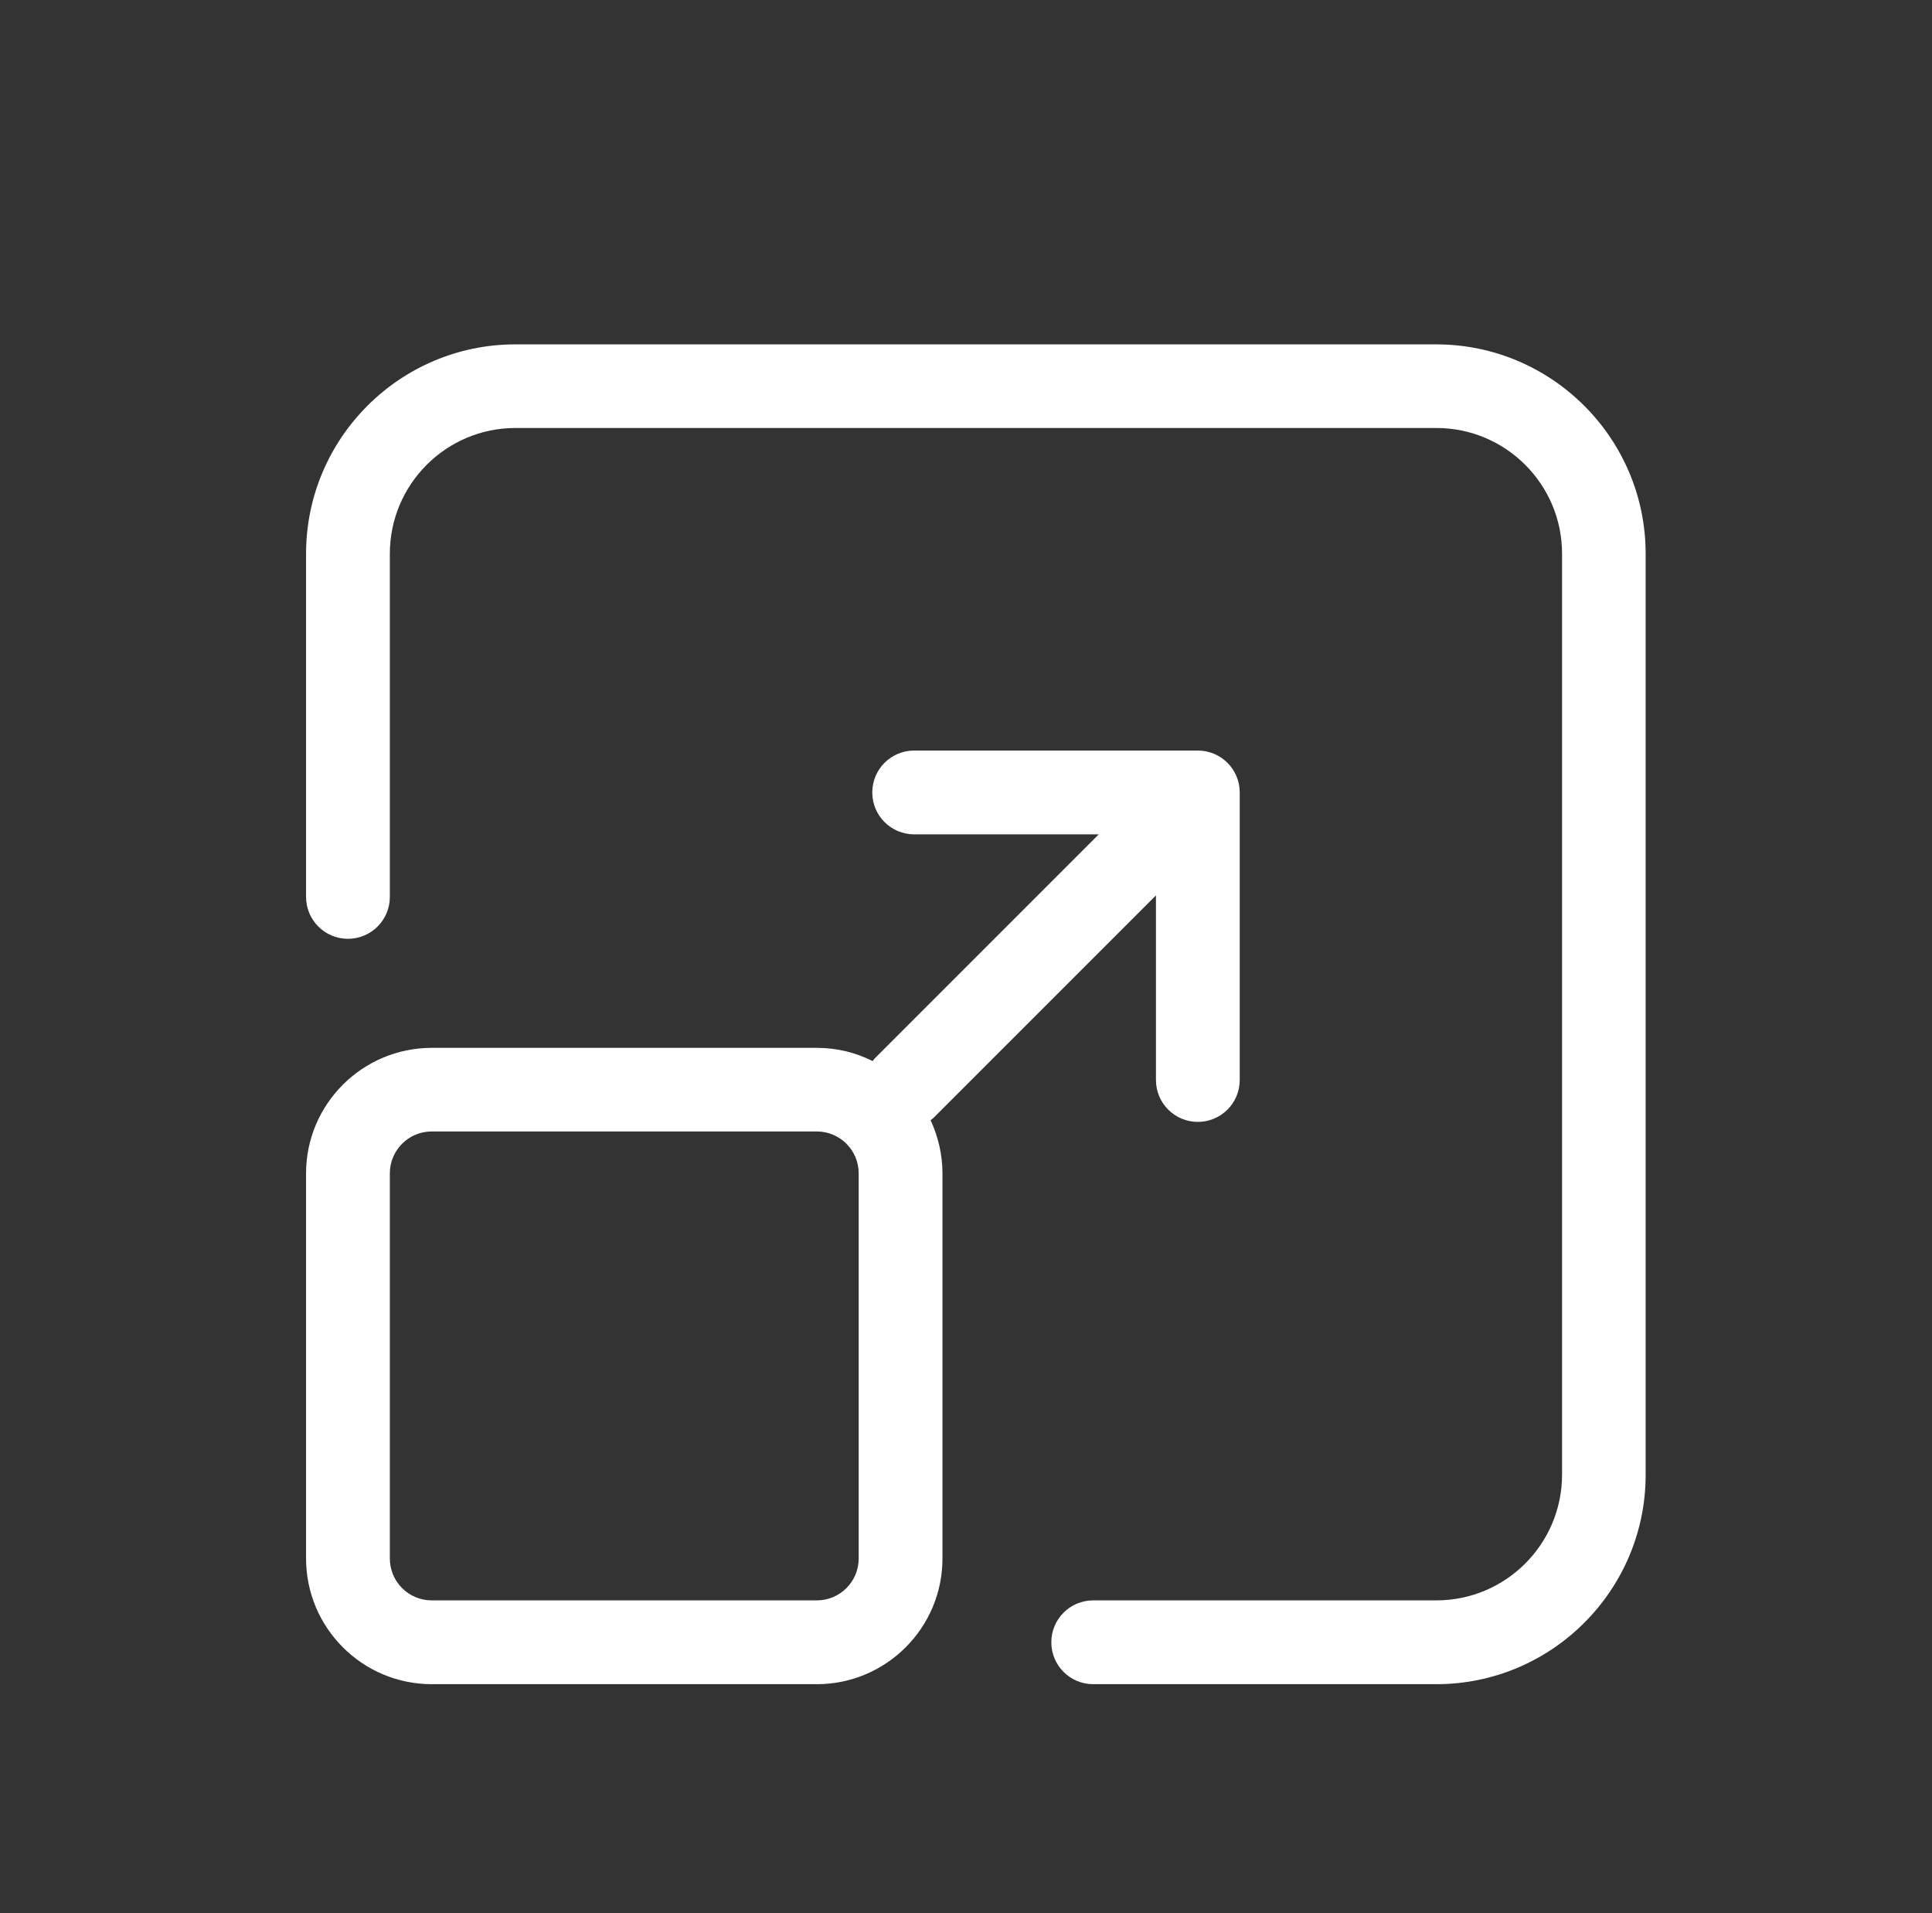 <svg width="101" height="100" viewBox="0 0 101 100" fill="none" xmlns="http://www.w3.org/2000/svg">
<rect x="0" y="0" width="101" height="100" fill="#333333" stroke="none"/>
<path d="M48.81 58.42L60.43 46.8V56.45C60.43 57.66 61.41 58.64 62.62 58.64C63.83 58.64 64.81 57.66 64.81 56.45V41.42C64.81 40.21 63.83 39.23 62.62 39.23H47.79C46.58 39.23 45.6 40.21 45.6 41.42C45.6 42.63 46.58 43.61 47.79 43.61H57.44L45.72 55.33C45.72 55.33 45.65 55.42 45.62 55.46C44.74 55.02 43.76 54.77 42.71 54.77H22.57C18.95 54.77 16 57.71 16 61.33V81.46C16 85.08 18.94 88.03 22.57 88.03H42.7C46.32 88.03 49.27 85.09 49.27 81.46V61.33C49.27 60.34 49.04 59.4 48.65 58.55C48.71 58.5 48.77 58.47 48.82 58.41L48.81 58.42ZM44.89 81.46C44.89 82.67 43.91 83.65 42.7 83.65H22.57C21.36 83.65 20.38 82.67 20.38 81.46V61.33C20.38 60.12 21.36 59.14 22.57 59.14H42.7C43.91 59.14 44.89 60.12 44.89 61.33V81.46Z" fill="white"/>
<path d="M75.09 18H26.94C20.91 18 16 22.91 16 28.94V46.88C16 48.09 16.98 49.07 18.19 49.07C19.4 49.07 20.38 48.09 20.38 46.88V28.94C20.38 25.32 23.32 22.37 26.95 22.37H75.09C78.71 22.37 81.66 25.31 81.66 28.94V77.08C81.66 80.7 78.72 83.65 75.09 83.65H57.15C55.94 83.65 54.96 84.63 54.96 85.84C54.96 87.05 55.94 88.03 57.15 88.03H75.09C81.12 88.03 86.03 83.12 86.03 77.09V28.94C86.03 22.91 81.12 18 75.08 18H75.09Z" fill="white"/>
</svg>
